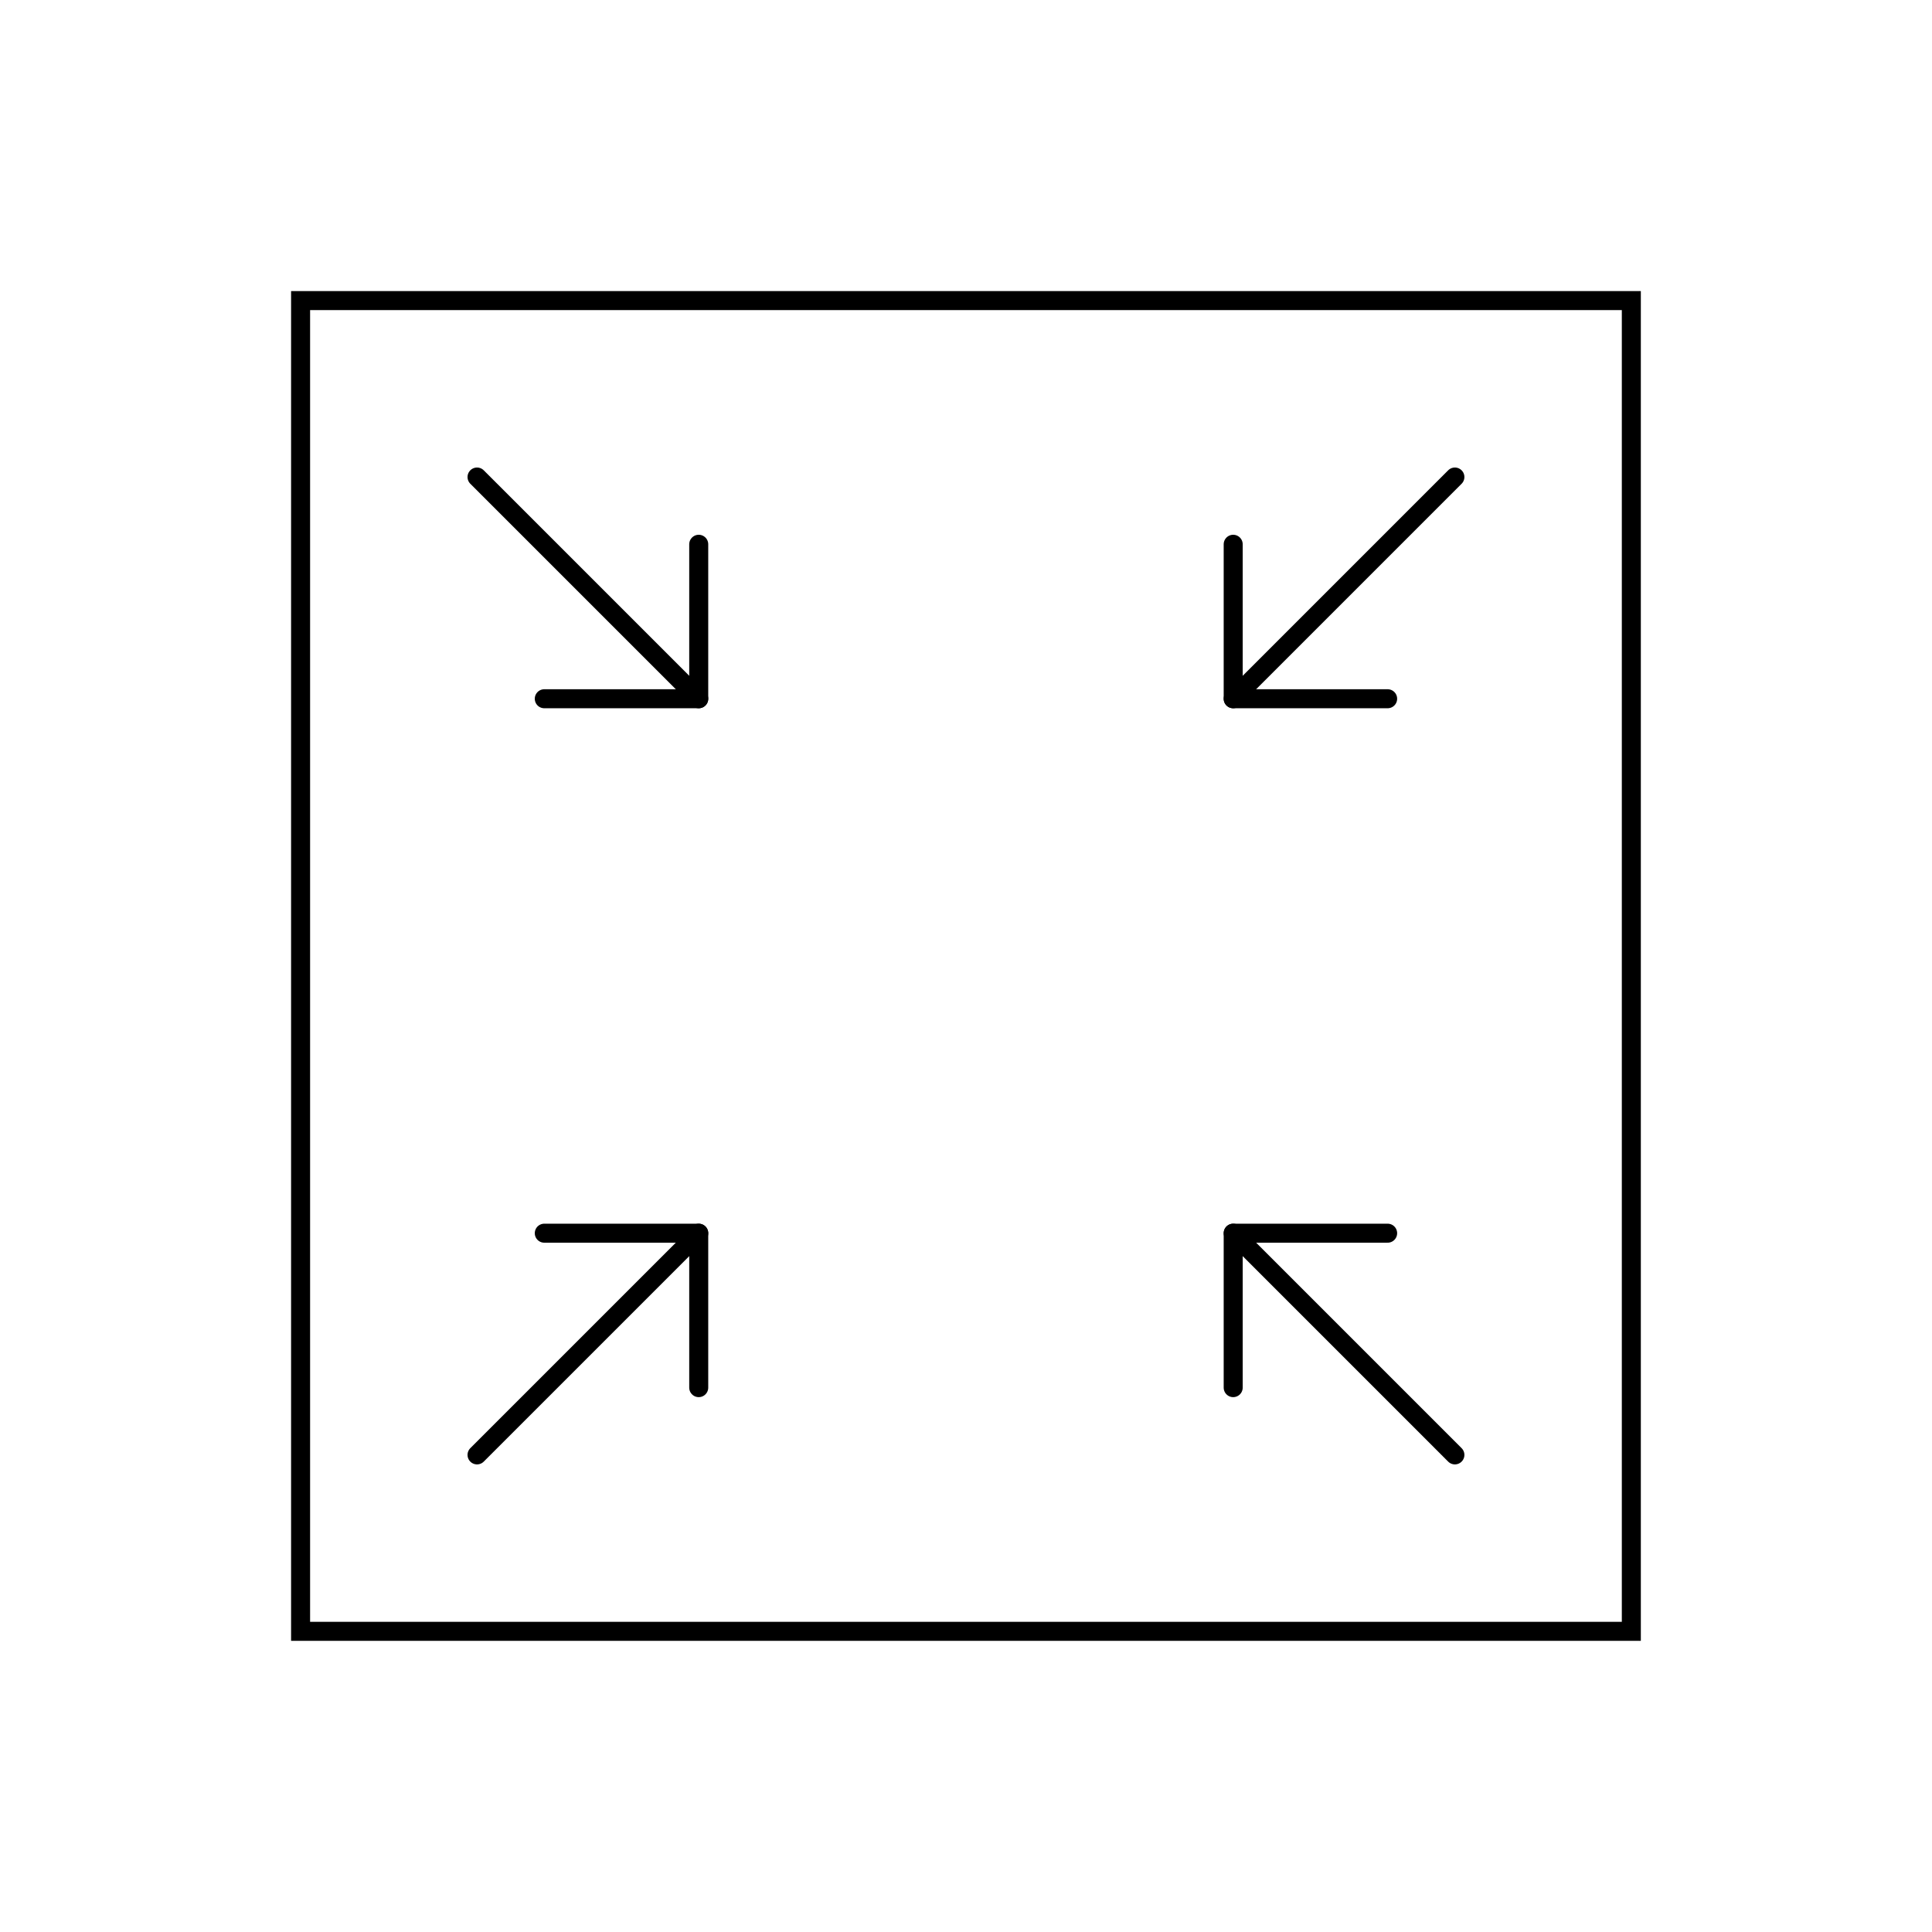 <?xml version="1.0" encoding="UTF-8"?>
<!-- Uploaded to: SVG Repo, www.svgrepo.com, Generator: SVG Repo Mixer Tools -->
<svg width="800px" height="800px" version="1.1" viewBox="144 144 512 512" xmlns="http://www.w3.org/2000/svg">
 <g fill="none" stroke="#000000" stroke-miterlimit="10">
  <path transform="matrix(5.038 0 0 5.038 148.09 148.09)" d="m15 15h70v70h-70z"/>
  <path transform="matrix(5.038 0 0 5.038 148.09 148.09)" d="m75.719 75.719-11.662-11.662" stroke-linecap="round" stroke-linejoin="round"/>
  <path transform="matrix(5.038 0 0 5.038 148.09 148.09)" d="m72.181 64.057h-8.124v8.124" stroke-linecap="round" stroke-linejoin="round"/>
  <path transform="matrix(5.038 0 0 5.038 148.09 148.09)" d="m75.719 24.281-11.662 11.663" stroke-linecap="round" stroke-linejoin="round"/>
  <path transform="matrix(5.038 0 0 5.038 148.09 148.09)" d="m64.057 27.818v8.126h8.124" stroke-linecap="round" stroke-linejoin="round"/>
  <path transform="matrix(5.038 0 0 5.038 148.09 148.09)" d="m24.281 75.719 11.663-11.662" stroke-linecap="round" stroke-linejoin="round"/>
  <path transform="matrix(5.038 0 0 5.038 148.09 148.09)" d="m27.819 64.057h8.124v8.124" stroke-linecap="round" stroke-linejoin="round"/>
  <path transform="matrix(5.038 0 0 5.038 148.09 148.09)" d="m24.281 24.281 11.663 11.663" stroke-linecap="round" stroke-linejoin="round"/>
  <path transform="matrix(5.038 0 0 5.038 148.09 148.09)" d="m35.943 27.818v8.126h-8.124" stroke-linecap="round" stroke-linejoin="round"/>
 </g>
</svg>